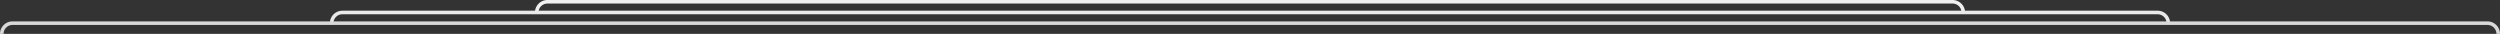 <svg width="1402" height="19" viewBox="0 0 1402 19" fill="none" xmlns="http://www.w3.org/2000/svg"><rect x="0" y="0" width="1402" height="19" fill="#333333" stroke="none"/><path d="M301 7v0a6 6 0 016-6h788c3.31 0 6 2.686 6 6v0" stroke="#F0F0F0" stroke-width="2"/><path d="M186 13v0a6 6 0 016-6h1018c3.31 0 6 2.686 6 6v0" stroke="#E9E9E9" stroke-width="2"/><path d="M1 19v0a6 6 0 016-6h1388c3.31 0 6 2.686 6 6v0" stroke="#D9D9D9" stroke-width="2"/></svg>
